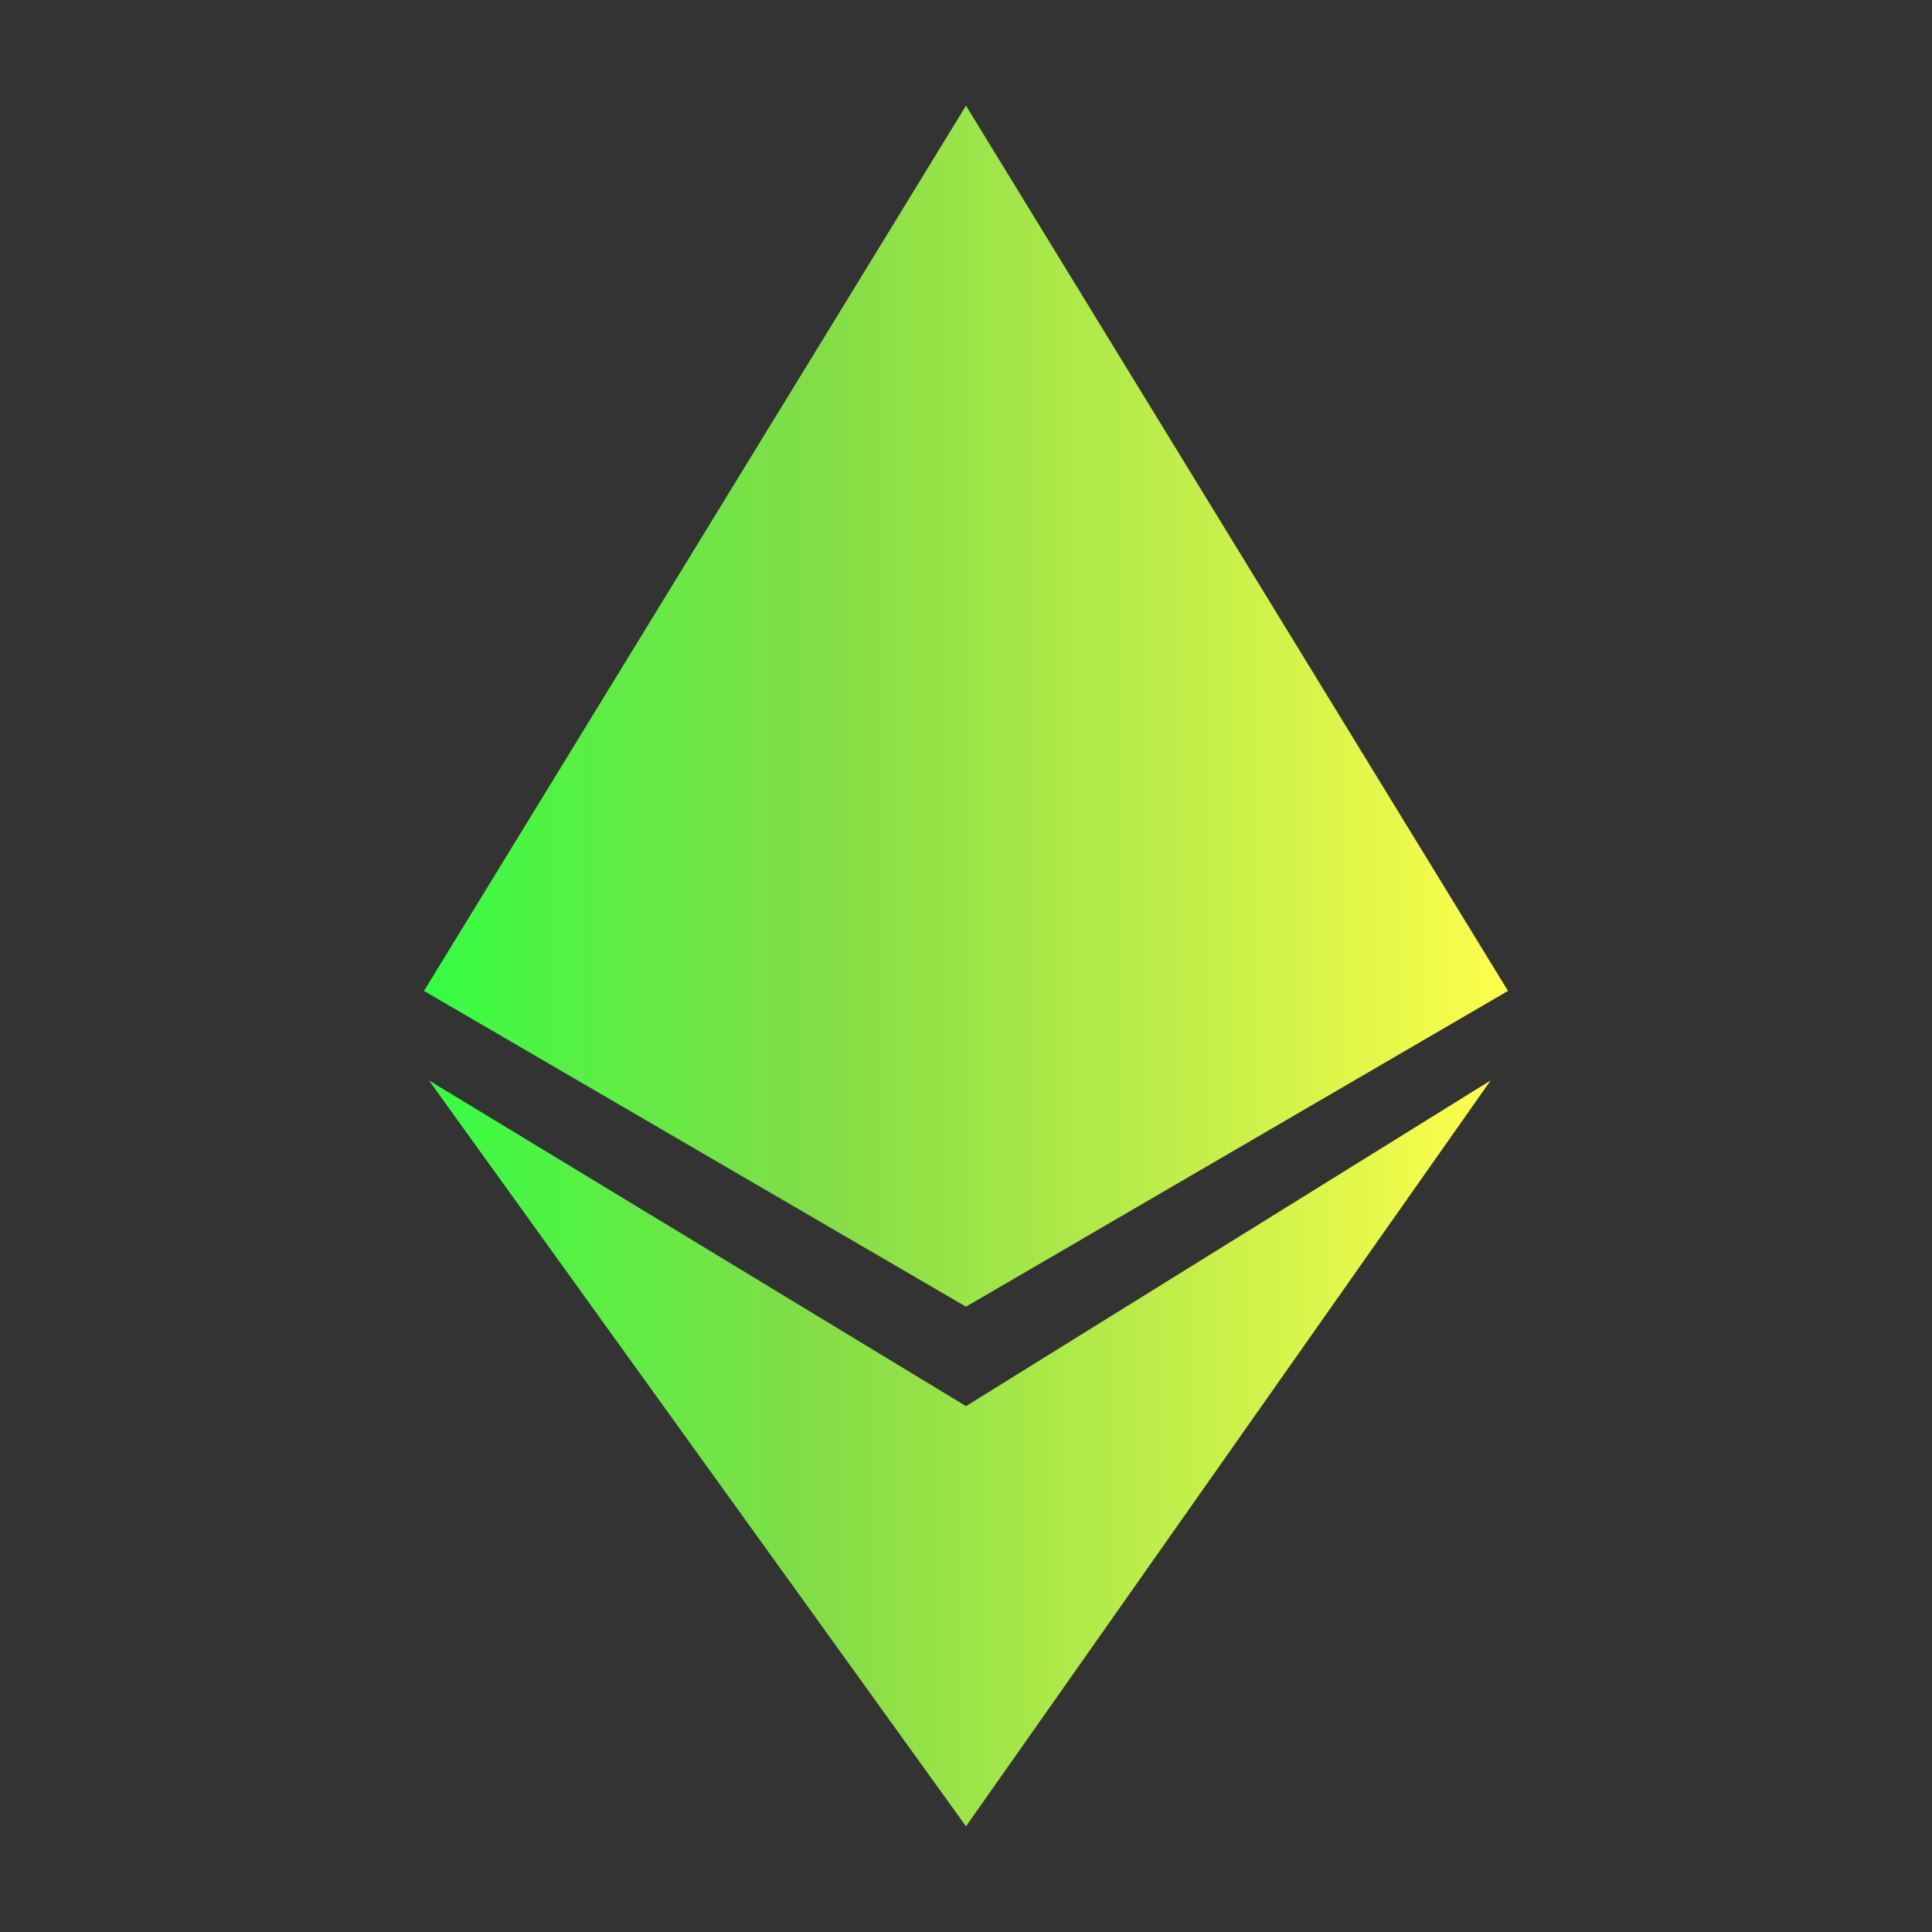 <svg xmlns="http://www.w3.org/2000/svg" width="48" height="48" viewBox="0 0 48 48" fill="none"><rect x="0" y="0" width="48" height="48" fill="#333333" stroke="none"/><path d="M10.534 24.619L24 2.625L37.466 24.619L24 32.464L10.534 24.619Z" fill="url(#paint0_linear_2115_426)"></path><path d="M24 34.935L37.035 26.843L24 45.375L10.658 26.843L24 34.935Z" fill="url(#paint1_linear_2115_426)"></path><defs><linearGradient id="paint0_linear_2115_426" x1="10.534" y1="18.29" x2="37.466" y2="18.29" gradientUnits="userSpaceOnUse"><stop offset="0" stop-color="#8DFD44"></stop><stop offset="0" stop-color="#34FE41"></stop><stop offset="0.354" stop-color="#8FFB49" stop-opacity="0.85"></stop><stop offset="1" stop-color="#FFFE4B"></stop><stop offset="1" stop-color="#FFFE4B"></stop></linearGradient><linearGradient id="paint1_linear_2115_426" x1="10.658" y1="36.572" x2="37.035" y2="36.572" gradientUnits="userSpaceOnUse"><stop offset="0" stop-color="#8DFD44"></stop><stop offset="0" stop-color="#34FE41"></stop><stop offset="0.354" stop-color="#8FFB49" stop-opacity="0.85"></stop><stop offset="1" stop-color="#FFFE4B"></stop><stop offset="1" stop-color="#FFFE4B"></stop></linearGradient></defs></svg>